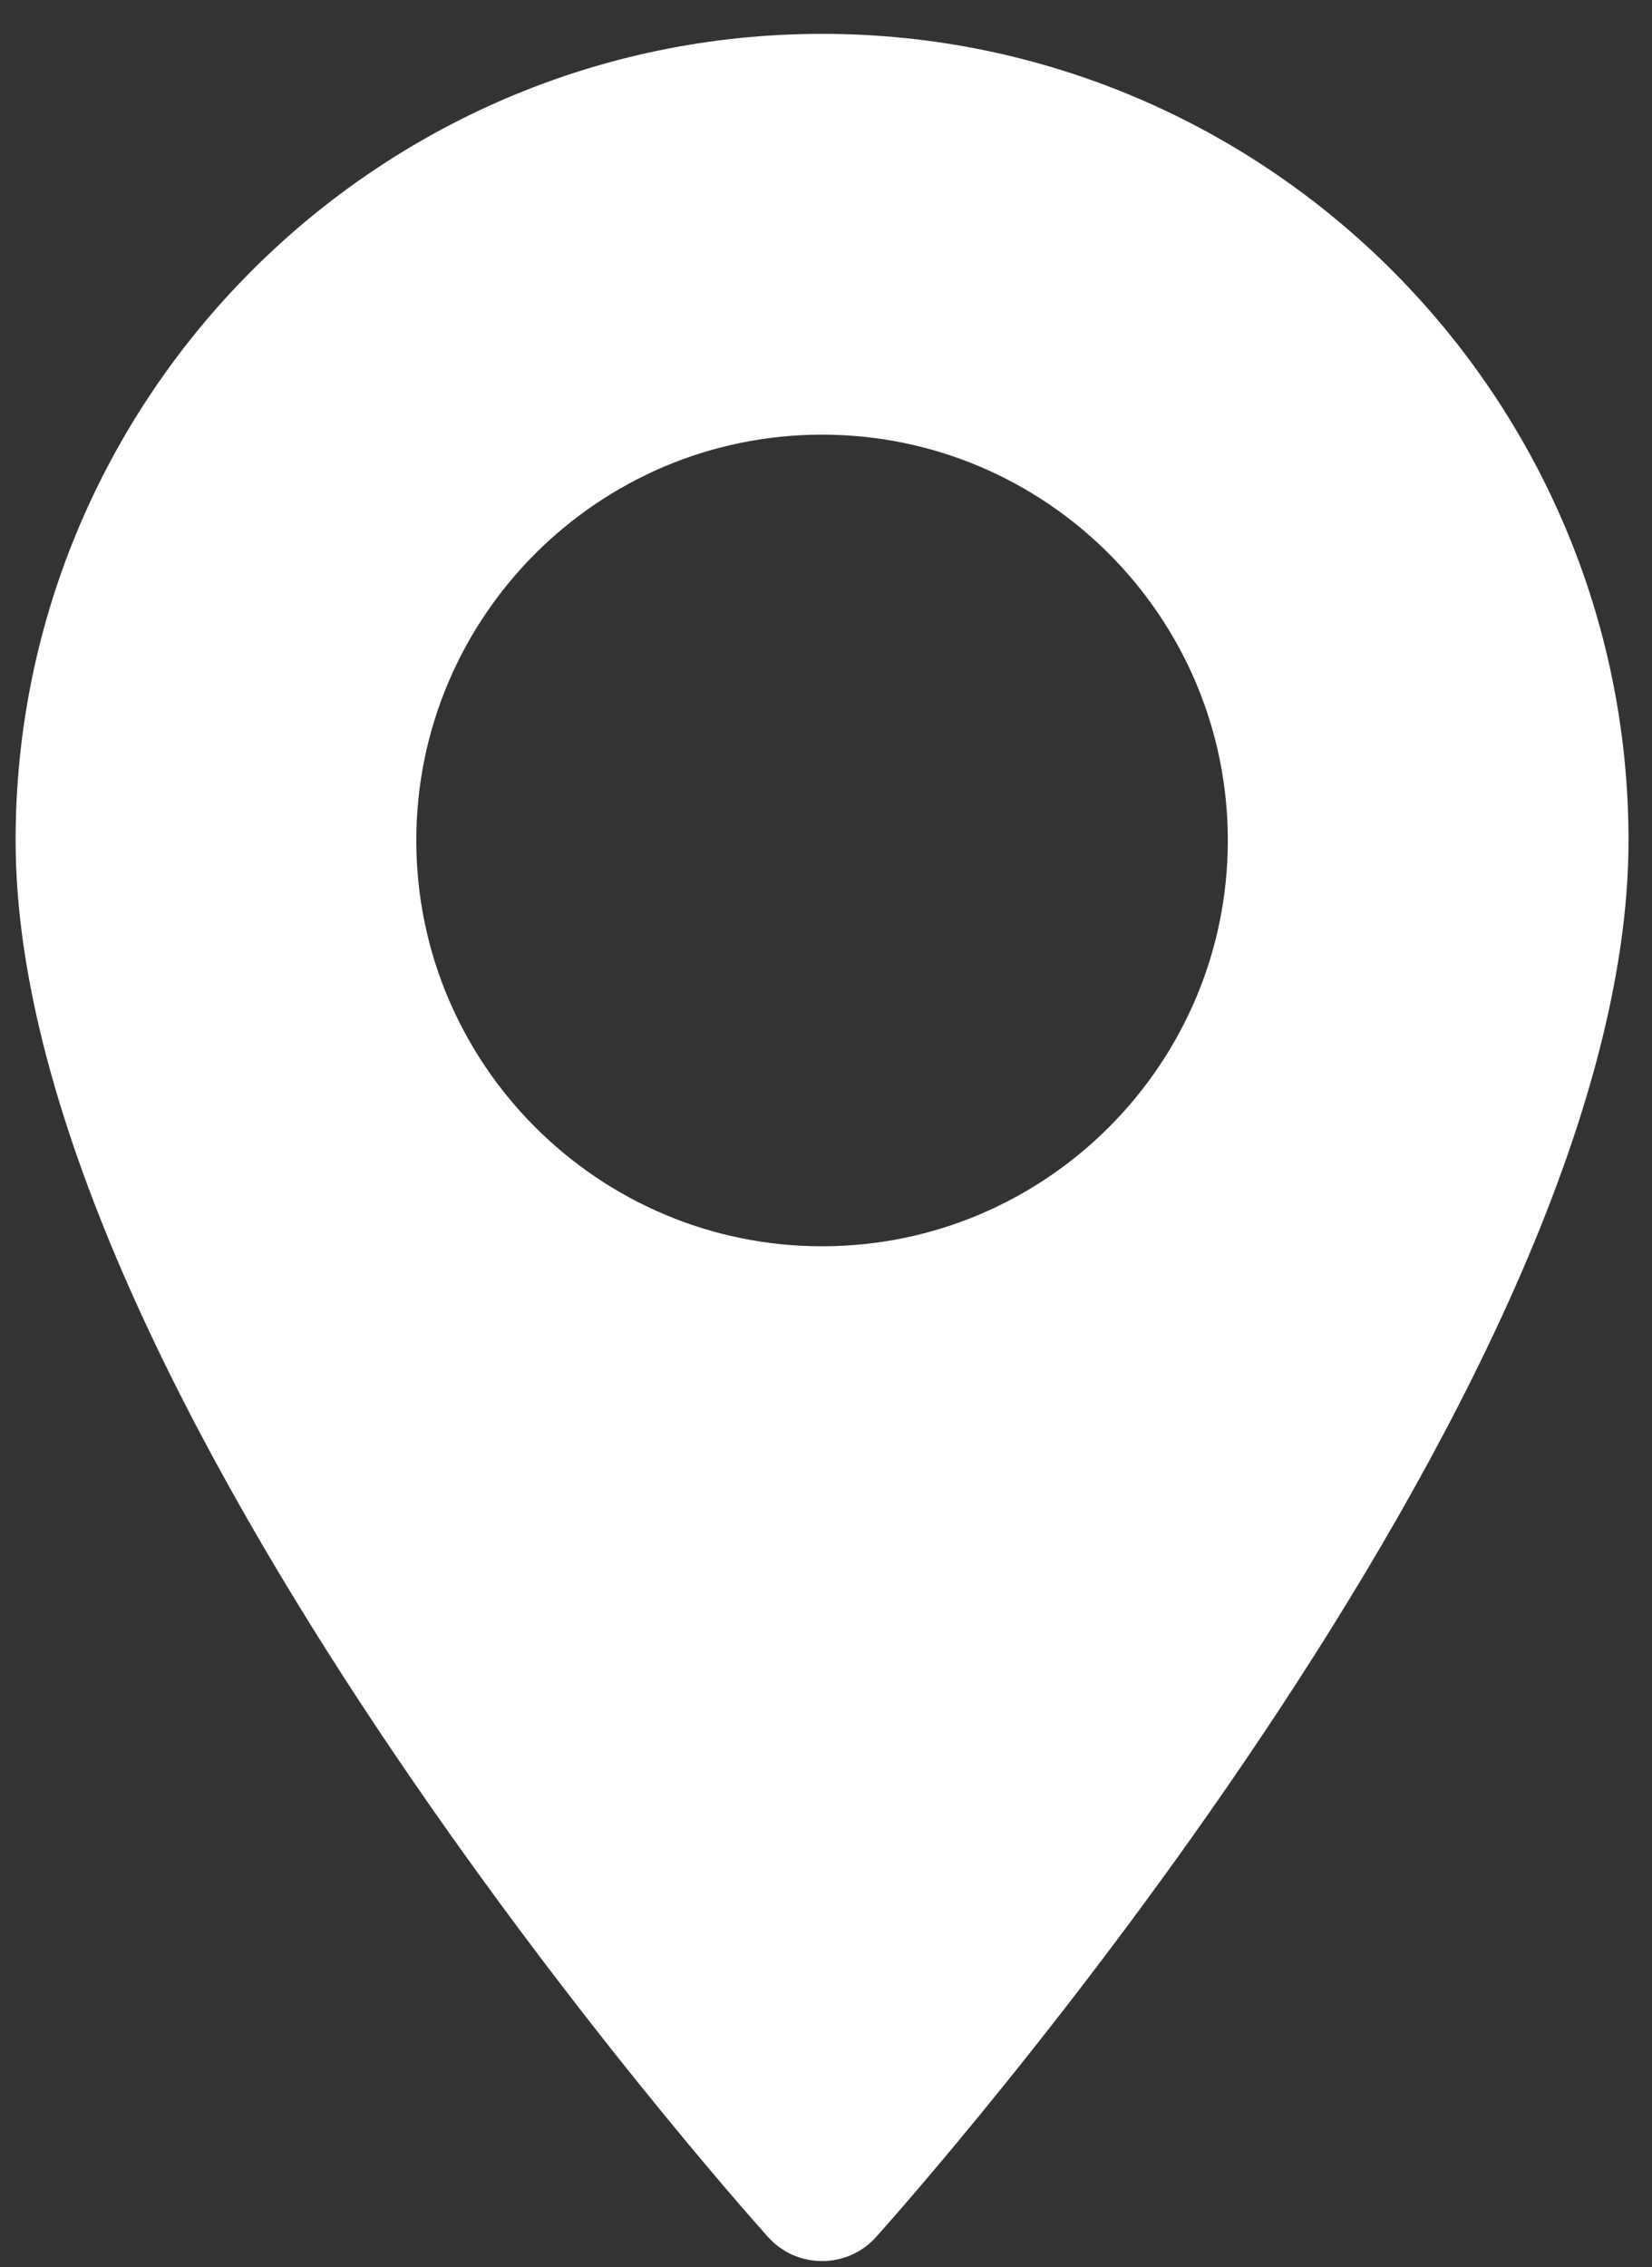 <svg xmlns="http://www.w3.org/2000/svg" width="43" height="59" viewBox="0 0 43 59" fill="none"><rect x="0" y="0" width="43" height="59" fill="#333333" stroke="none"/><path d="M21.398 0.881C9.823 0.881 0.406 10.297 0.406 21.872C0.406 36.236 19.192 57.324 19.991 58.215C20.743 59.052 22.054 59.05 22.804 58.215C23.604 57.324 42.389 36.236 42.389 21.872C42.389 10.297 32.972 0.881 21.398 0.881ZM21.398 32.433C15.574 32.433 10.836 27.695 10.836 21.872C10.836 16.048 15.574 11.311 21.398 11.311C27.221 11.311 31.959 16.049 31.959 21.872C31.959 27.696 27.221 32.433 21.398 32.433Z" fill="white"></path></svg>